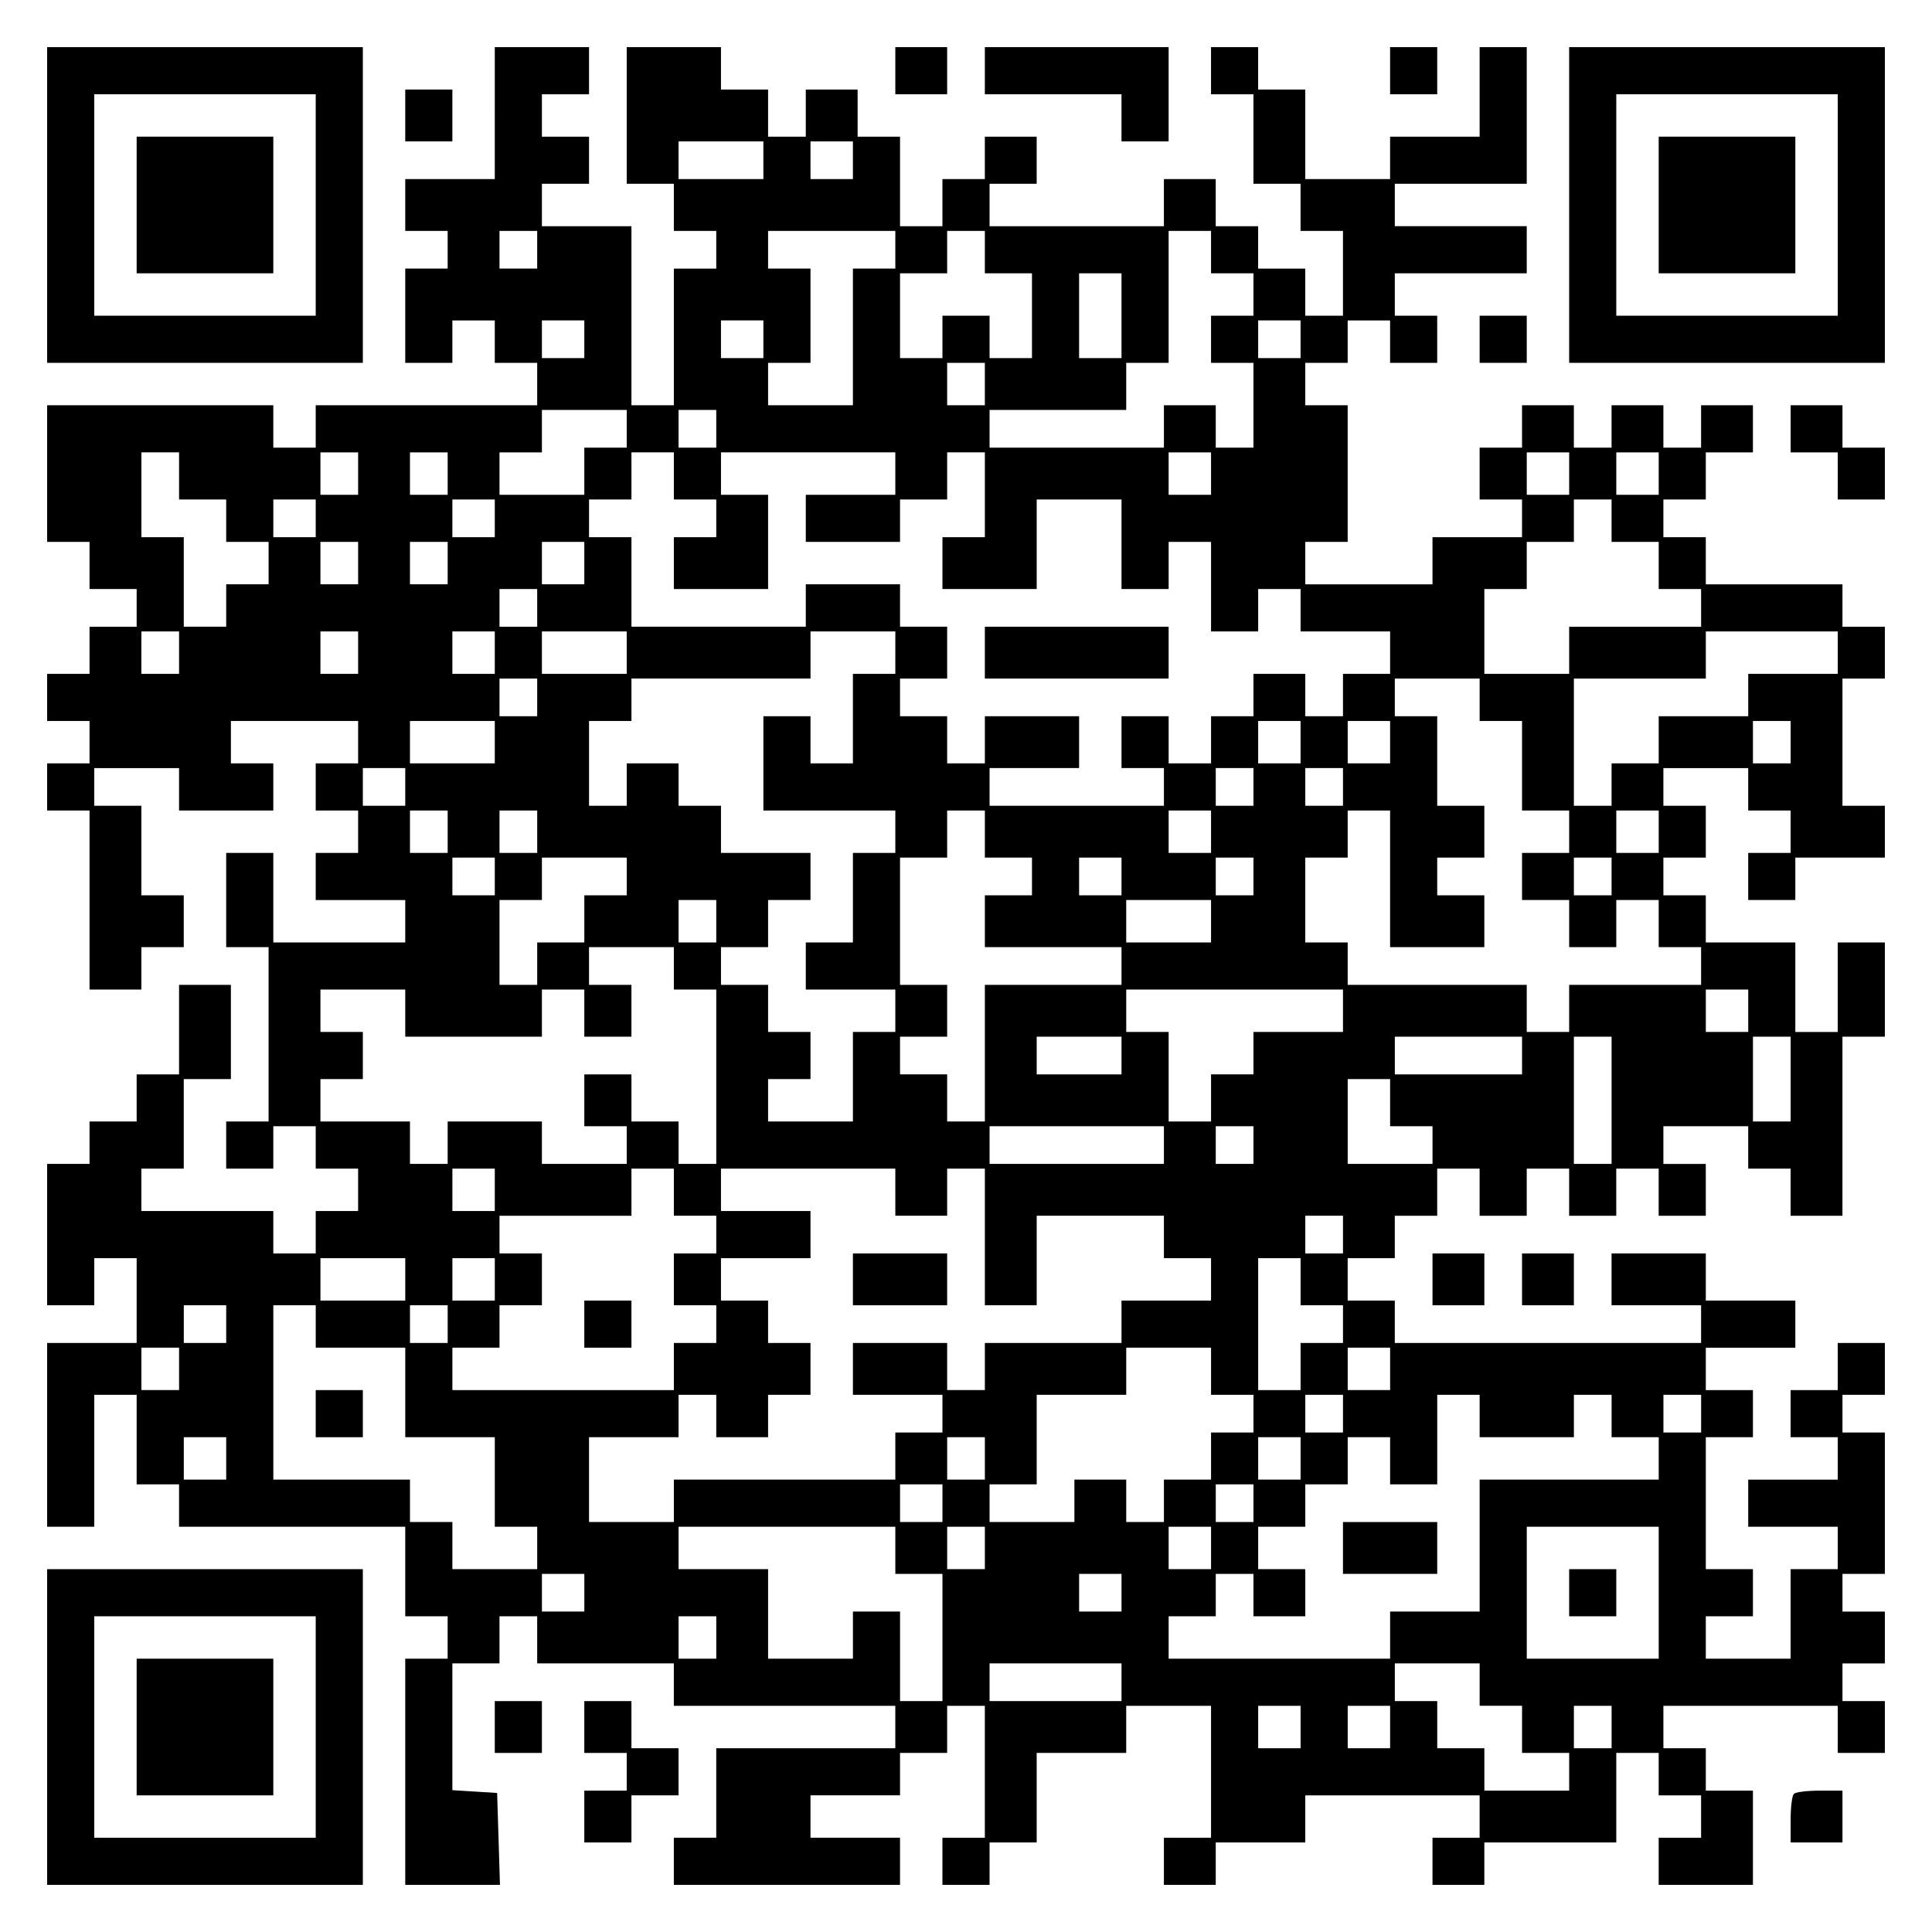 <?xml version="1.0" encoding="UTF-8" standalone="yes"?>
<svg version="1.0" xmlns="http://www.w3.org/2000/svg" width="100mm" height="100mm" viewBox="0 0 410 410" preserveAspectRatio="xMidYMid meet">
  <g transform="translate(0,410) scale(0.1,-0.1)" fill="#000000" stroke="none">
    <path d="M100 3665 l0 -335 335 0 335 0 0 335 0 335 -335 0 -335 0 0 -335z
m570 0 l0 -235 -235 0 -235 0 0 235 0 235 235 0 235 0 0 -235z"/>
    <path d="M290 3665 l0 -145 145 0 145 0 0 145 0 145 -145 0 -145 0 0 -145z"/>
    <path d="M1050 3860 l0 -140 -95 0 -95 0 0 -55 0 -55 45 0 45 0 0 -40 0 -40
-45 0 -45 0 0 -100 0 -100 50 0 50 0 0 45 0 45 45 0 45 0 0 -45 0 -45 45 0 45
0 0 -45 0 -45 -235 0 -235 0 0 -45 0 -45 -45 0 -45 0 0 45 0 45 -240 0 -240 0
0 -145 0 -145 45 0 45 0 0 -50 0 -50 50 0 50 0 0 -40 0 -40 -50 0 -50 0 0 -50
0 -50 -45 0 -45 0 0 -50 0 -50 45 0 45 0 0 -45 0 -45 -45 0 -45 0 0 -50 0 -50
45 0 45 0 0 -190 0 -190 55 0 55 0 0 45 0 45 45 0 45 0 0 55 0 55 -45 0 -45 0
0 95 0 95 -50 0 -50 0 0 40 0 40 90 0 90 0 0 -45 0 -45 100 0 100 0 0 50 0 50
-45 0 -45 0 0 45 0 45 135 0 135 0 0 -45 0 -45 -45 0 -45 0 0 -50 0 -50 45 0
45 0 0 -45 0 -45 -45 0 -45 0 0 -50 0 -50 95 0 95 0 0 -45 0 -45 -140 0 -140
0 0 95 0 95 -50 0 -50 0 0 -100 0 -100 45 0 45 0 0 -185 0 -185 -45 0 -45 0 0
-50 0 -50 50 0 50 0 0 45 0 45 45 0 45 0 0 -45 0 -45 45 0 45 0 0 -45 0 -45
-45 0 -45 0 0 -45 0 -45 -45 0 -45 0 0 45 0 45 -140 0 -140 0 0 45 0 45 45 0
45 0 0 95 0 95 50 0 50 0 0 100 0 100 -55 0 -55 0 0 -95 0 -95 -45 0 -45 0 0
-50 0 -50 -50 0 -50 0 0 -45 0 -45 -45 0 -45 0 0 -150 0 -150 50 0 50 0 0 50
0 50 45 0 45 0 0 -90 0 -90 -95 0 -95 0 0 -195 0 -195 50 0 50 0 0 140 0 140
45 0 45 0 0 -95 0 -95 45 0 45 0 0 -45 0 -45 240 0 240 0 0 -95 0 -95 45 0 45
0 0 -45 0 -45 -45 0 -45 0 0 -240 0 -240 100 0 101 0 -3 98 -3 97 -47 3 -48 3
0 135 0 134 50 0 50 0 0 50 0 50 40 0 40 0 0 -50 0 -50 145 0 145 0 0 -45 0
-45 235 0 235 0 0 -45 0 -45 -190 0 -190 0 0 -95 0 -95 -45 0 -45 0 0 -50 0
-50 240 0 240 0 0 50 0 50 -95 0 -95 0 0 45 0 45 95 0 95 0 0 45 0 45 50 0 50
0 0 50 0 50 40 0 40 0 0 -140 0 -140 -45 0 -45 0 0 -50 0 -50 50 0 50 0 0 45
0 45 50 0 50 0 0 95 0 95 95 0 95 0 0 50 0 50 90 0 90 0 0 -140 0 -140 -50 0
-50 0 0 -50 0 -50 55 0 55 0 0 45 0 45 95 0 95 0 0 50 0 50 185 0 185 0 0 -45
0 -45 -50 0 -50 0 0 -50 0 -50 55 0 55 0 0 45 0 45 140 0 140 0 0 95 0 95 45
0 45 0 0 -45 0 -45 45 0 45 0 0 -45 0 -45 -45 0 -45 0 0 -50 0 -50 100 0 100
0 0 100 0 100 -50 0 -50 0 0 45 0 45 -45 0 -45 0 0 45 0 45 185 0 185 0 0 -50
0 -50 50 0 50 0 0 55 0 55 -45 0 -45 0 0 40 0 40 45 0 45 0 0 55 0 55 -45 0
-45 0 0 40 0 40 45 0 45 0 0 150 0 150 -45 0 -45 0 0 40 0 40 45 0 45 0 0 55
0 55 -50 0 -50 0 0 -50 0 -50 -50 0 -50 0 0 -50 0 -50 50 0 50 0 0 -45 0 -45
-95 0 -95 0 0 -50 0 -50 95 0 95 0 0 -45 0 -45 -50 0 -50 0 0 -95 0 -95 -90 0
-90 0 0 45 0 45 50 0 50 0 0 50 0 50 -50 0 -50 0 0 140 0 140 50 0 50 0 0 50
0 50 -50 0 -50 0 0 45 0 45 95 0 95 0 0 50 0 50 -95 0 -95 0 0 50 0 50 -100 0
-100 0 0 -55 0 -55 95 0 95 0 0 -40 0 -40 -325 0 -325 0 0 45 0 45 -50 0 -50
0 0 45 0 45 50 0 50 0 0 45 0 45 45 0 45 0 0 50 0 50 45 0 45 0 0 -50 0 -50
50 0 50 0 0 50 0 50 45 0 45 0 0 -50 0 -50 50 0 50 0 0 50 0 50 45 0 45 0 0
-50 0 -50 50 0 50 0 0 55 0 55 -45 0 -45 0 0 40 0 40 90 0 90 0 0 -45 0 -45
45 0 45 0 0 -50 0 -50 55 0 55 0 0 190 0 190 45 0 45 0 0 100 0 100 -50 0 -50
0 0 -95 0 -95 -45 0 -45 0 0 95 0 95 -95 0 -95 0 0 50 0 50 -45 0 -45 0 0 40
0 40 45 0 45 0 0 55 0 55 -45 0 -45 0 0 40 0 40 90 0 90 0 0 -45 0 -45 45 0
45 0 0 -45 0 -45 -45 0 -45 0 0 -50 0 -50 50 0 50 0 0 45 0 45 95 0 95 0 0 55
0 55 -45 0 -45 0 0 135 0 135 45 0 45 0 0 55 0 55 -45 0 -45 0 0 45 0 45 -145
0 -145 0 0 50 0 50 -45 0 -45 0 0 40 0 40 45 0 45 0 0 50 0 50 50 0 50 0 0 50
0 50 -55 0 -55 0 0 -45 0 -45 -40 0 -40 0 0 45 0 45 -55 0 -55 0 0 -45 0 -45
-40 0 -40 0 0 45 0 45 -55 0 -55 0 0 -45 0 -45 -45 0 -45 0 0 -55 0 -55 45 0
45 0 0 -40 0 -40 -95 0 -95 0 0 -50 0 -50 -135 0 -135 0 0 45 0 45 45 0 45 0
0 145 0 145 -45 0 -45 0 0 45 0 45 45 0 45 0 0 45 0 45 45 0 45 0 0 -45 0 -45
50 0 50 0 0 50 0 50 -45 0 -45 0 0 45 0 45 140 0 140 0 0 50 0 50 -140 0 -140
0 0 45 0 45 140 0 140 0 0 145 0 145 -50 0 -50 0 0 -95 0 -95 -95 0 -95 0 0
-45 0 -45 -90 0 -90 0 0 95 0 95 -50 0 -50 0 0 45 0 45 -50 0 -50 0 0 -50 0
-50 45 0 45 0 0 -95 0 -95 50 0 50 0 0 -50 0 -50 45 0 45 0 0 -90 0 -90 -40 0
-40 0 0 50 0 50 -50 0 -50 0 0 45 0 45 -45 0 -45 0 0 50 0 50 -55 0 -55 0 0
-50 0 -50 -185 0 -185 0 0 45 0 45 50 0 50 0 0 50 0 50 -55 0 -55 0 0 -45 0
-45 -45 0 -45 0 0 -50 0 -50 -45 0 -45 0 0 95 0 95 -45 0 -45 0 0 50 0 50 -55
0 -55 0 0 -50 0 -50 -40 0 -40 0 0 50 0 50 -50 0 -50 0 0 45 0 45 -100 0 -100
0 0 -145 0 -145 50 0 50 0 0 -50 0 -50 45 0 45 0 0 -40 0 -40 -45 0 -45 0 0
-145 0 -145 -45 0 -45 0 0 190 0 190 -95 0 -95 0 0 45 0 45 50 0 50 0 0 50 0
50 -50 0 -50 0 0 45 0 45 50 0 50 0 0 50 0 50 -100 0 -100 0 0 -140z m570
-100 l0 -40 -90 0 -90 0 0 40 0 40 90 0 90 0 0 -40z m190 0 l0 -40 -45 0 -45
0 0 40 0 40 45 0 45 0 0 -40z m-670 -190 l0 -40 -40 0 -40 0 0 40 0 40 40 0
40 0 0 -40z m760 0 l0 -40 -45 0 -45 0 0 -145 0 -145 -90 0 -90 0 0 45 0 45
45 0 45 0 0 100 0 100 -45 0 -45 0 0 40 0 40 135 0 135 0 0 -40z m190 -5 l0
-45 50 0 50 0 0 -90 0 -90 -45 0 -45 0 0 45 0 45 -50 0 -50 0 0 -45 0 -45 -45
0 -45 0 0 90 0 90 50 0 50 0 0 45 0 45 40 0 40 0 0 -45z m480 0 l0 -45 45 0
45 0 0 -45 0 -45 -45 0 -45 0 0 -50 0 -50 45 0 45 0 0 -90 0 -90 -40 0 -40 0
0 45 0 45 -55 0 -55 0 0 -45 0 -45 -185 0 -185 0 0 40 0 40 145 0 145 0 0 50
0 50 45 0 45 0 0 140 0 140 45 0 45 0 0 -45z m-190 -135 l0 -90 -45 0 -45 0 0
90 0 90 45 0 45 0 0 -90z m-1140 -50 l0 -40 -45 0 -45 0 0 40 0 40 45 0 45 0
0 -40z m380 0 l0 -40 -45 0 -45 0 0 40 0 40 45 0 45 0 0 -40z m1140 0 l0 -40
-45 0 -45 0 0 40 0 40 45 0 45 0 0 -40z m-670 -95 l0 -45 -40 0 -40 0 0 45 0
45 40 0 40 0 0 -45z m-760 -95 l0 -40 -45 0 -45 0 0 -50 0 -50 -90 0 -90 0 0
45 0 45 45 0 45 0 0 45 0 45 90 0 90 0 0 -40z m190 0 l0 -40 -40 0 -40 0 0 40
0 40 40 0 40 0 0 -40z m-1140 -100 l0 -50 50 0 50 0 0 -45 0 -45 45 0 45 0 0
-45 0 -45 -45 0 -45 0 0 -45 0 -45 -45 0 -45 0 0 95 0 95 -45 0 -45 0 0 90 0
90 40 0 40 0 0 -50z m380 5 l0 -45 -40 0 -40 0 0 45 0 45 40 0 40 0 0 -45z
m190 0 l0 -45 -40 0 -40 0 0 45 0 45 40 0 40 0 0 -45z m480 -5 l0 -50 45 0 45
0 0 -40 0 -40 -45 0 -45 0 0 -55 0 -55 100 0 100 0 0 100 0 100 -50 0 -50 0 0
45 0 45 185 0 185 0 0 -45 0 -45 -95 0 -95 0 0 -50 0 -50 100 0 100 0 0 45 0
45 50 0 50 0 0 50 0 50 40 0 40 0 0 -90 0 -90 -45 0 -45 0 0 -55 0 -55 100 0
100 0 0 95 0 95 90 0 90 0 0 -95 0 -95 50 0 50 0 0 50 0 50 45 0 45 0 0 -95 0
-95 50 0 50 0 0 45 0 45 45 0 45 0 0 -45 0 -45 95 0 95 0 0 -45 0 -45 -50 0
-50 0 0 -45 0 -45 -40 0 -40 0 0 45 0 45 -55 0 -55 0 0 -45 0 -45 -45 0 -45 0
0 -50 0 -50 -45 0 -45 0 0 50 0 50 -50 0 -50 0 0 -55 0 -55 45 0 45 0 0 -40 0
-40 -185 0 -185 0 0 40 0 40 95 0 95 0 0 55 0 55 -100 0 -100 0 0 -50 0 -50
-40 0 -40 0 0 50 0 50 -50 0 -50 0 0 40 0 40 50 0 50 0 0 55 0 55 -50 0 -50 0
0 45 0 45 -100 0 -100 0 0 -45 0 -45 -185 0 -185 0 0 95 0 95 -45 0 -45 0 0
40 0 40 45 0 45 0 0 50 0 50 45 0 45 0 0 -50z m1140 5 l0 -45 -45 0 -45 0 0
45 0 45 45 0 45 0 0 -45z m760 0 l0 -45 -45 0 -45 0 0 45 0 45 45 0 45 0 0
-45z m190 0 l0 -45 -45 0 -45 0 0 45 0 45 45 0 45 0 0 -45z m-2850 -95 l0 -40
-45 0 -45 0 0 40 0 40 45 0 45 0 0 -40z m380 0 l0 -40 -45 0 -45 0 0 40 0 40
45 0 45 0 0 -40z m2370 -5 l0 -45 50 0 50 0 0 -50 0 -50 45 0 45 0 0 -40 0
-40 -140 0 -140 0 0 -50 0 -50 -90 0 -90 0 0 90 0 90 45 0 45 0 0 50 0 50 50
0 50 0 0 45 0 45 40 0 40 0 0 -45z m-2660 -90 l0 -45 -40 0 -40 0 0 45 0 45
40 0 40 0 0 -45z m190 0 l0 -45 -40 0 -40 0 0 45 0 45 40 0 40 0 0 -45z m290
0 l0 -45 -45 0 -45 0 0 45 0 45 45 0 45 0 0 -45z m-100 -95 l0 -40 -40 0 -40
0 0 40 0 40 40 0 40 0 0 -40z m-760 -95 l0 -45 -40 0 -40 0 0 45 0 45 40 0 40
0 0 -45z m380 0 l0 -45 -40 0 -40 0 0 45 0 45 40 0 40 0 0 -45z m290 0 l0 -45
-45 0 -45 0 0 45 0 45 45 0 45 0 0 -45z m280 0 l0 -45 -90 0 -90 0 0 45 0 45
90 0 90 0 0 -45z m570 0 l0 -45 -45 0 -45 0 0 -95 0 -95 -45 0 -45 0 0 50 0
50 -50 0 -50 0 0 -100 0 -100 140 0 140 0 0 -45 0 -45 -45 0 -45 0 0 -95 0
-95 -50 0 -50 0 0 -50 0 -50 95 0 95 0 0 -45 0 -45 -45 0 -45 0 0 -95 0 -95
-90 0 -90 0 0 45 0 45 45 0 45 0 0 50 0 50 -45 0 -45 0 0 50 0 50 -50 0 -50 0
0 40 0 40 50 0 50 0 0 50 0 50 45 0 45 0 0 50 0 50 -95 0 -95 0 0 50 0 50 -45
0 -45 0 0 45 0 45 -55 0 -55 0 0 -45 0 -45 -40 0 -40 0 0 90 0 90 45 0 45 0 0
45 0 45 190 0 190 0 0 50 0 50 90 0 90 0 0 -45z m2000 0 l0 -45 -95 0 -95 0 0
-45 0 -45 -95 0 -95 0 0 -50 0 -50 -50 0 -50 0 0 -45 0 -45 -40 0 -40 0 0 135
0 135 140 0 140 0 0 50 0 50 140 0 140 0 0 -45z m-2760 -95 l0 -40 -40 0 -40
0 0 40 0 40 40 0 40 0 0 -40z m2000 -5 l0 -45 45 0 45 0 0 -95 0 -95 50 0 50
0 0 -45 0 -45 -50 0 -50 0 0 -50 0 -50 50 0 50 0 0 -50 0 -50 50 0 50 0 0 50
0 50 45 0 45 0 0 -50 0 -50 45 0 45 0 0 -40 0 -40 -140 0 -140 0 0 -50 0 -50
-45 0 -45 0 0 50 0 50 -190 0 -190 0 0 45 0 45 -45 0 -45 0 0 90 0 90 45 0 45
0 0 50 0 50 45 0 45 0 0 -145 0 -145 100 0 100 0 0 55 0 55 -50 0 -50 0 0 40
0 40 50 0 50 0 0 55 0 55 -50 0 -50 0 0 95 0 95 -45 0 -45 0 0 40 0 40 90 0
90 0 0 -45z m-2090 -90 l0 -45 -90 0 -90 0 0 45 0 45 90 0 90 0 0 -45z m1710
0 l0 -45 -45 0 -45 0 0 45 0 45 45 0 45 0 0 -45z m190 0 l0 -45 -45 0 -45 0 0
45 0 45 45 0 45 0 0 -45z m850 0 l0 -45 -40 0 -40 0 0 45 0 45 40 0 40 0 0
-45z m-2940 -95 l0 -40 -45 0 -45 0 0 40 0 40 45 0 45 0 0 -40z m1800 0 l0
-40 -40 0 -40 0 0 40 0 40 40 0 40 0 0 -40z m190 0 l0 -40 -40 0 -40 0 0 40 0
40 40 0 40 0 0 -40z m-1900 -95 l0 -45 -40 0 -40 0 0 45 0 45 40 0 40 0 0 -45z
m190 0 l0 -45 -40 0 -40 0 0 45 0 45 40 0 40 0 0 -45z m950 -5 l0 -50 50 0 50
0 0 -40 0 -40 -50 0 -50 0 0 -55 0 -55 145 0 145 0 0 -40 0 -40 -145 0 -145 0
0 -145 0 -145 -40 0 -40 0 0 50 0 50 -50 0 -50 0 0 40 0 40 50 0 50 0 0 55 0
55 -50 0 -50 0 0 135 0 135 50 0 50 0 0 50 0 50 40 0 40 0 0 -50z m480 5 l0
-45 -45 0 -45 0 0 45 0 45 45 0 45 0 0 -45z m950 0 l0 -45 -45 0 -45 0 0 45 0
45 45 0 45 0 0 -45z m-2470 -95 l0 -40 -45 0 -45 0 0 40 0 40 45 0 45 0 0 -40z
m280 0 l0 -40 -45 0 -45 0 0 -50 0 -50 -50 0 -50 0 0 -45 0 -45 -40 0 -40 0 0
90 0 90 45 0 45 0 0 45 0 45 90 0 90 0 0 -40z m1050 0 l0 -40 -45 0 -45 0 0
40 0 40 45 0 45 0 0 -40z m280 0 l0 -40 -40 0 -40 0 0 40 0 40 40 0 40 0 0
-40z m760 0 l0 -40 -40 0 -40 0 0 40 0 40 40 0 40 0 0 -40z m-1900 -95 l0 -45
-40 0 -40 0 0 45 0 45 40 0 40 0 0 -45z m1050 0 l0 -45 -90 0 -90 0 0 45 0 45
90 0 90 0 0 -45z m-1140 -100 l0 -45 45 0 45 0 0 -185 0 -185 -40 0 -40 0 0
45 0 45 -50 0 -50 0 0 50 0 50 -50 0 -50 0 0 -55 0 -55 45 0 45 0 0 -40 0 -40
-90 0 -90 0 0 45 0 45 -100 0 -100 0 0 -45 0 -45 -40 0 -40 0 0 45 0 45 -95 0
-95 0 0 45 0 45 45 0 45 0 0 50 0 50 -45 0 -45 0 0 45 0 45 90 0 90 0 0 -50 0
-50 145 0 145 0 0 50 0 50 45 0 45 0 0 -50 0 -50 50 0 50 0 0 55 0 55 -45 0
-45 0 0 40 0 40 90 0 90 0 0 -45z m1420 -90 l0 -45 -95 0 -95 0 0 -45 0 -45
-45 0 -45 0 0 -50 0 -50 -45 0 -45 0 0 95 0 95 -45 0 -45 0 0 45 0 45 230 0
230 0 0 -45z m860 0 l0 -45 -45 0 -45 0 0 45 0 45 45 0 45 0 0 -45z m-1330
-95 l0 -40 -90 0 -90 0 0 40 0 40 90 0 90 0 0 -40z m850 0 l0 -40 -135 0 -135
0 0 40 0 40 135 0 135 0 0 -40z m190 -95 l0 -135 -40 0 -40 0 0 135 0 135 40
0 40 0 0 -135z m380 45 l0 -90 -40 0 -40 0 0 90 0 90 40 0 40 0 0 -90z m-850
-50 l0 -50 45 0 45 0 0 -40 0 -40 -90 0 -90 0 0 90 0 90 45 0 45 0 0 -50z
m-480 -90 l0 -40 -185 0 -185 0 0 40 0 40 185 0 185 0 0 -40z m190 0 l0 -40
-40 0 -40 0 0 40 0 40 40 0 40 0 0 -40z m-1610 -95 l0 -45 -45 0 -45 0 0 45 0
45 45 0 45 0 0 -45z m380 -5 l0 -50 45 0 45 0 0 -40 0 -40 -45 0 -45 0 0 -55
0 -55 45 0 45 0 0 -40 0 -40 -45 0 -45 0 0 -50 0 -50 -235 0 -235 0 0 45 0 45
50 0 50 0 0 45 0 45 45 0 45 0 0 55 0 55 -45 0 -45 0 0 40 0 40 140 0 140 0 0
50 0 50 45 0 45 0 0 -50z m470 0 l0 -50 55 0 55 0 0 50 0 50 40 0 40 0 0 -145
0 -145 55 0 55 0 0 95 0 95 135 0 135 0 0 -45 0 -45 50 0 50 0 0 -45 0 -45
-95 0 -95 0 0 -45 0 -45 -145 0 -145 0 0 -50 0 -50 -40 0 -40 0 0 50 0 50
-100 0 -100 0 0 -55 0 -55 95 0 95 0 0 -40 0 -40 -50 0 -50 0 0 -50 0 -50
-235 0 -235 0 0 -45 0 -45 -90 0 -90 0 0 90 0 90 95 0 95 0 0 45 0 45 40 0 40
0 0 -45 0 -45 55 0 55 0 0 45 0 45 45 0 45 0 0 55 0 55 -45 0 -45 0 0 45 0 45
-50 0 -50 0 0 45 0 45 95 0 95 0 0 50 0 50 -95 0 -95 0 0 45 0 45 185 0 185 0
0 -50z m950 -90 l0 -40 -40 0 -40 0 0 40 0 40 40 0 40 0 0 -40z m-1990 -95 l0
-45 -90 0 -90 0 0 45 0 45 90 0 90 0 0 -45z m190 0 l0 -45 -45 0 -45 0 0 45 0
45 45 0 45 0 0 -45z m1710 -5 l0 -50 45 0 45 0 0 -40 0 -40 -45 0 -45 0 0 -50
0 -50 -45 0 -45 0 0 140 0 140 45 0 45 0 0 -50z m-2280 -90 l0 -40 -45 0 -45
0 0 40 0 40 45 0 45 0 0 -40z m190 -5 l0 -45 95 0 95 0 0 -95 0 -95 95 0 95 0
0 -95 0 -95 45 0 45 0 0 -45 0 -45 -90 0 -90 0 0 50 0 50 -45 0 -45 0 0 45 0
45 -145 0 -145 0 0 185 0 185 45 0 45 0 0 -45z m280 5 l0 -40 -40 0 -40 0 0
40 0 40 40 0 40 0 0 -40z m-570 -95 l0 -45 -40 0 -40 0 0 45 0 45 40 0 40 0 0
-45z m2190 -5 l0 -50 45 0 45 0 0 -40 0 -40 -45 0 -45 0 0 -50 0 -50 -50 0
-50 0 0 -45 0 -45 -40 0 -40 0 0 45 0 45 -55 0 -55 0 0 -45 0 -45 -90 0 -90 0
0 40 0 40 50 0 50 0 0 95 0 95 95 0 95 0 0 50 0 50 90 0 90 0 0 -50z m380 5
l0 -45 -45 0 -45 0 0 45 0 45 45 0 45 0 0 -45z m-100 -95 l0 -40 -40 0 -40 0
0 40 0 40 40 0 40 0 0 -40z m290 -5 l0 -45 100 0 100 0 0 45 0 45 40 0 40 0 0
-45 0 -45 50 0 50 0 0 -45 0 -45 -190 0 -190 0 0 -140 0 -140 -95 0 -95 0 0
-50 0 -50 -235 0 -235 0 0 45 0 45 50 0 50 0 0 45 0 45 40 0 40 0 0 -45 0 -45
55 0 55 0 0 50 0 50 -50 0 -50 0 0 45 0 45 50 0 50 0 0 45 0 45 45 0 45 0 0
50 0 50 45 0 45 0 0 -50 0 -50 50 0 50 0 0 95 0 95 45 0 45 0 0 -45z m470 5
l0 -40 -40 0 -40 0 0 40 0 40 40 0 40 0 0 -40z m-3130 -95 l0 -45 -45 0 -45 0
0 45 0 45 45 0 45 0 0 -45z m1610 0 l0 -45 -40 0 -40 0 0 45 0 45 40 0 40 0 0
-45z m670 0 l0 -45 -45 0 -45 0 0 45 0 45 45 0 45 0 0 -45z m-760 -95 l0 -40
-45 0 -45 0 0 40 0 40 45 0 45 0 0 -40z m660 0 l0 -40 -40 0 -40 0 0 40 0 40
40 0 40 0 0 -40z m-760 -100 l0 -50 50 0 50 0 0 -135 0 -135 -45 0 -45 0 0 95
0 95 -50 0 -50 0 0 -50 0 -50 -90 0 -90 0 0 95 0 95 -95 0 -95 0 0 45 0 45
230 0 230 0 0 -50z m190 5 l0 -45 -40 0 -40 0 0 45 0 45 40 0 40 0 0 -45z
m480 0 l0 -45 -45 0 -45 0 0 45 0 45 45 0 45 0 0 -45z m950 -95 l0 -140 -140
0 -140 0 0 140 0 140 140 0 140 0 0 -140z m-2280 0 l0 -40 -45 0 -45 0 0 40 0
40 45 0 45 0 0 -40z m1140 0 l0 -40 -45 0 -45 0 0 40 0 40 45 0 45 0 0 -40z
m-860 -95 l0 -45 -40 0 -40 0 0 45 0 45 40 0 40 0 0 -45z m860 -95 l0 -40
-140 0 -140 0 0 40 0 40 140 0 140 0 0 -40z m760 -5 l0 -45 45 0 45 0 0 -50 0
-50 50 0 50 0 0 -40 0 -40 -90 0 -90 0 0 45 0 45 -50 0 -50 0 0 50 0 50 -45 0
-45 0 0 40 0 40 90 0 90 0 0 -45z m-380 -90 l0 -45 -45 0 -45 0 0 45 0 45 45
0 45 0 0 -45z m190 0 l0 -45 -45 0 -45 0 0 45 0 45 45 0 45 0 0 -45z m470 0
l0 -45 -40 0 -40 0 0 45 0 45 40 0 40 0 0 -45z"/>
    <path d="M2090 2715 l0 -55 195 0 195 0 0 55 0 55 -195 0 -195 0 0 -55z"/>
    <path d="M1240 1290 l0 -50 50 0 50 0 0 50 0 50 -50 0 -50 0 0 -50z"/>
    <path d="M1810 1385 l0 -55 100 0 100 0 0 55 0 55 -100 0 -100 0 0 -55z"/>
    <path d="M670 1100 l0 -50 50 0 50 0 0 50 0 50 -50 0 -50 0 0 -50z"/>
    <path d="M2850 815 l0 -55 100 0 100 0 0 55 0 55 -100 0 -100 0 0 -55z"/>
    <path d="M3330 720 l0 -50 50 0 50 0 0 50 0 50 -50 0 -50 0 0 -50z"/>
    <path d="M1900 3950 l0 -50 55 0 55 0 0 50 0 50 -55 0 -55 0 0 -50z"/>
    <path d="M2090 3950 l0 -50 145 0 145 0 0 -50 0 -50 50 0 50 0 0 100 0 100
-195 0 -195 0 0 -50z"/>
    <path d="M2950 3950 l0 -50 50 0 50 0 0 50 0 50 -50 0 -50 0 0 -50z"/>
    <path d="M3330 3665 l0 -335 335 0 335 0 0 335 0 335 -335 0 -335 0 0 -335z
m570 0 l0 -235 -235 0 -235 0 0 235 0 235 235 0 235 0 0 -235z"/>
    <path d="M3520 3665 l0 -145 145 0 145 0 0 145 0 145 -145 0 -145 0 0 -145z"/>
    <path d="M860 3855 l0 -55 50 0 50 0 0 55 0 55 -50 0 -50 0 0 -55z"/>
    <path d="M3140 3380 l0 -50 50 0 50 0 0 50 0 50 -50 0 -50 0 0 -50z"/>
    <path d="M3800 3190 l0 -50 50 0 50 0 0 -50 0 -50 50 0 50 0 0 55 0 55 -45 0
-45 0 0 45 0 45 -55 0 -55 0 0 -50z"/>
    <path d="M3040 1385 l0 -55 55 0 55 0 0 55 0 55 -55 0 -55 0 0 -55z"/>
    <path d="M3230 1385 l0 -55 55 0 55 0 0 55 0 55 -55 0 -55 0 0 -55z"/>
    <path d="M100 435 l0 -335 335 0 335 0 0 335 0 335 -335 0 -335 0 0 -335z
m570 0 l0 -235 -235 0 -235 0 0 235 0 235 235 0 235 0 0 -235z"/>
    <path d="M290 435 l0 -145 145 0 145 0 0 145 0 145 -145 0 -145 0 0 -145z"/>
    <path d="M1050 435 l0 -55 50 0 50 0 0 55 0 55 -50 0 -50 0 0 -55z"/>
    <path d="M1240 435 l0 -55 45 0 45 0 0 -40 0 -40 -45 0 -45 0 0 -55 0 -55 50
0 50 0 0 50 0 50 50 0 50 0 0 50 0 50 -50 0 -50 0 0 50 0 50 -50 0 -50 0 0
-55z"/>
    <path d="M3807 293 c-4 -3 -7 -28 -7 -55 l0 -48 55 0 55 0 0 55 0 55 -48 0
c-27 0 -52 -3 -55 -7z"/>
  </g>
</svg>